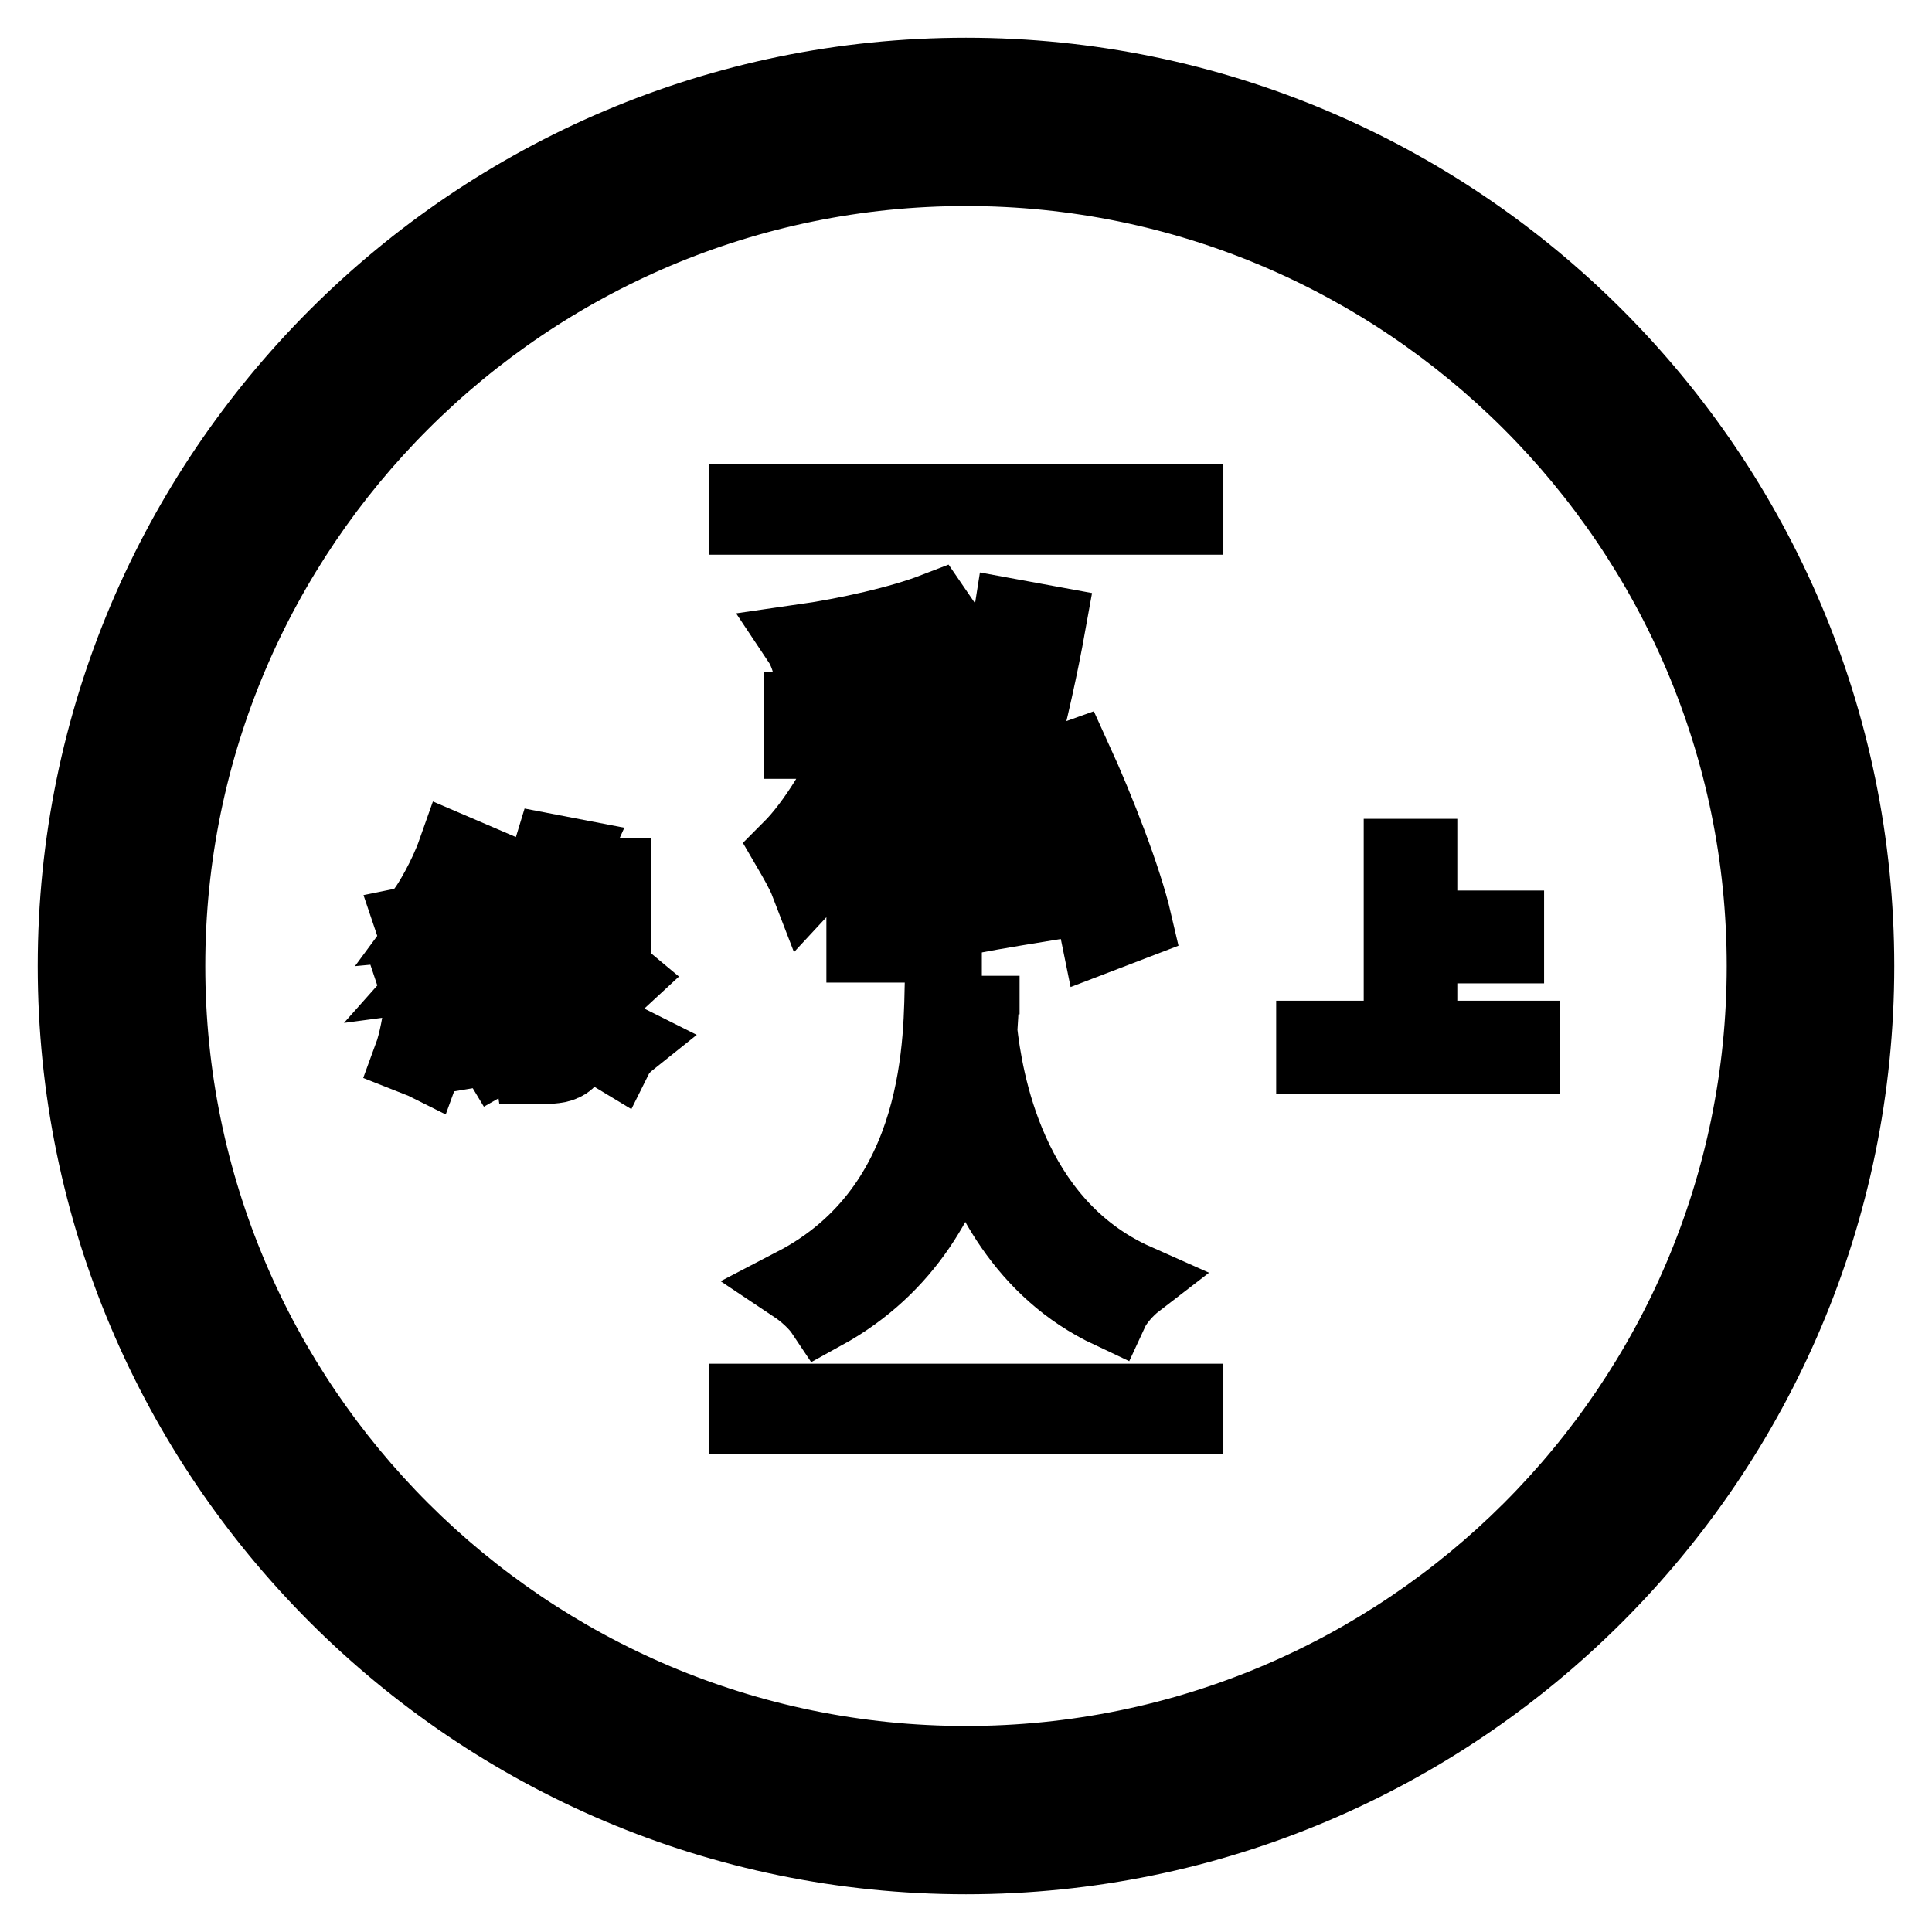 <?xml version="1.0" encoding="utf-8"?>
<!-- Svg Vector Icons : http://www.onlinewebfonts.com/icon -->
<!DOCTYPE svg PUBLIC "-//W3C//DTD SVG 1.1//EN" "http://www.w3.org/Graphics/SVG/1.1/DTD/svg11.dtd">
<svg version="1.1" xmlns="http://www.w3.org/2000/svg" xmlns:xlink="http://www.w3.org/1999/xlink" x="0px" y="0px" viewBox="0 0 256 256" enable-background="new 0 0 256 256" xml:space="preserve">
<g><g><path stroke-width="10" fill-opacity="0" stroke="#000000"  d="M123.6,110.3c-0.9-1.6-3-4.5-4.7-6.9v21.8h-4.4v-20.4c-2.1,4.7-4.8,9.2-7.5,12.1c-0.5-1.3-1.6-3.2-2.3-4.4c3.3-3.3,6.8-9.1,9-14.3h-7.5V94h8.3v-6.4c-2.5,0.4-4.8,0.7-7.1,1c-0.1-1-0.7-2.6-1.3-3.5c6.3-0.9,13.3-2.5,17.7-4.2l2.6,3.8c-2.1,0.8-4.7,1.5-7.4,2V94h7.6v4.2h-7.6v0.4c1.5,1.4,6.3,6.6,7.4,7.9L123.6,110.3z M145.6,124c-0.3-1.5-0.8-3.3-1.5-5.2c-15.8,2.5-18,3-19.5,3.7c-0.2-0.9-1-3.2-1.6-4.5c1.3-0.5,2.3-2.9,3.7-6.6c1.3-3.7,5.4-17.4,7.3-29.7l4.9,0.9c-2.1,11.7-5.4,24.1-8.9,33.9l13-1.8c-1.4-4.2-3.2-8.8-4.9-12.7l4.2-1.5c3.2,7,6.7,16.1,8,21.7L145.6,124z"/><path stroke-width="10" fill-opacity="0" stroke="#000000"  d="M130.1,129.3c0,1.9-0.1,4.4-0.3,7.3c0.7,6.1,3.6,25.6,20.7,33.2c-1.3,1-2.7,2.6-3.3,3.9c-11.5-5.4-16.8-16.2-19.4-24.9c-2.5,9.2-7.6,19-18.7,25.1c-0.8-1.2-2.3-2.6-3.8-3.6c20-10.4,19.4-33.1,19.6-40.9H130.1z"/><path stroke-width="10" fill-opacity="0" stroke="#000000"  d="M63.5,131.8c0-0.5-0.2-1.1-0.3-1.8c-6.1,0.9-7.1,1.1-7.7,1.4c-0.1-0.5-0.5-1.6-0.7-2.2c0.6-0.2,1.3-0.9,2.3-2c0.5-0.5,1.4-1.8,2.5-3.4c-3.2,0.4-3.8,0.5-4.2,0.7c-0.1-0.5-0.5-1.5-0.7-2.1c0.5-0.1,1.1-0.7,1.6-1.7c0.7-0.9,2.8-4.4,4-7.8l2.1,0.9c-1.3,2.9-3,5.9-4.7,8.2l3.2-0.3c0.8-1.3,1.6-2.7,2.3-4.1l2,1.2c-2,3.6-4.4,7.2-6.9,10l4.5-0.6c-0.3-1.1-0.6-2.1-0.9-3.1l1.8-0.5c0.8,2.1,1.6,4.9,1.8,6.6L63.5,131.8z M57.9,133.1c-0.3,2.7-0.9,5.7-1.6,7.6c-0.4-0.2-1.3-0.5-1.8-0.7c0.7-1.9,1.2-4.7,1.5-7.3L57.9,133.1z M60.8,132.7c0.3,2.1,0.7,4.8,0.8,6.6l-1.8,0.3c0-1.8-0.3-4.5-0.7-6.6L60.8,132.7z M63.6,132c0.6,1.6,1.3,3.6,1.5,5l-1.7,0.6c-0.2-1.4-0.9-3.5-1.5-5.1L63.6,132z M72.9,130.1c-1.1,4.7-3.8,8-7,9.8c-0.3-0.5-0.9-1.3-1.3-1.6c2.3-1.2,4.6-3.6,5.7-6.6h-4v-1.9h4.9l0.4-0.1L72.9,130.1z M82.4,129.6c-1.4,1.3-3,2.7-4.4,3.7c1.3,2.1,3.1,3.8,5.1,4.8c-0.5,0.4-1.2,1.2-1.5,1.8c-2.5-1.5-4.4-4-5.9-7v5.8c0,1.2-0.2,1.8-1.1,2.2c-0.8,0.4-2.1,0.4-4.1,0.4c-0.1-0.7-0.4-1.5-0.7-2.1c1.5,0,2.8,0,3.1,0c0.4,0,0.5-0.1,0.5-0.5v-11.6h-6.2v-10.9h4.7c0.4-1.1,0.8-2.3,1.1-3.3l2.6,0.5c-0.4,0.9-0.9,1.9-1.3,2.7h7v10.9h-5.7v1.1c0.4,1.2,0.8,2.4,1.5,3.6c1.2-1.1,2.6-2.5,3.5-3.6L82.4,129.6z M69.6,120.8h9.6v-2.7h-9.6V120.8z M69.6,125.3h9.6v-2.8h-9.6V125.3z"/><path stroke-width="10" fill-opacity="0" stroke="#000000"  d="M201.7,137.6v2.3h-27.6v-2.3h11.6v-24.1h2.4v9.5h11.5v2.3h-11.5v12.3H201.7z"/><path stroke-width="10" fill-opacity="0" stroke="#000000"  d="M128,246c-65.1,0-118-52.9-118-118C10,62.9,62.9,10,128,10c65.1,0,118,52.9,118,118C246,193.1,193.1,246,128,246z M128,15.1C65.8,15.1,15.1,65.8,15.1,128c0,62.2,50.6,112.9,112.9,112.9c62.2,0,112.9-50.6,112.9-112.9C240.9,65.8,190.2,15.1,128,15.1z"/><path stroke-width="10" fill-opacity="0" stroke="#000000"  d="M128,235.8c-59.4,0-107.8-48.4-107.8-107.8S68.6,20.2,128,20.2S235.8,68.6,235.8,128S187.4,235.8,128,235.8z M128,22.3C69.7,22.3,22.2,69.7,22.2,128c0,58.3,47.4,105.7,105.8,105.7S233.8,186.3,233.8,128C233.8,69.7,186.3,22.3,128,22.3z"/><path stroke-width="10" fill-opacity="0" stroke="#000000"  d="M98.9,66.5h58.2v2H98.9V66.5z"/><path stroke-width="10" fill-opacity="0" stroke="#000000"  d="M98.9,185.7h58.2v2H98.9V185.7z"/></g></g>
</svg>
